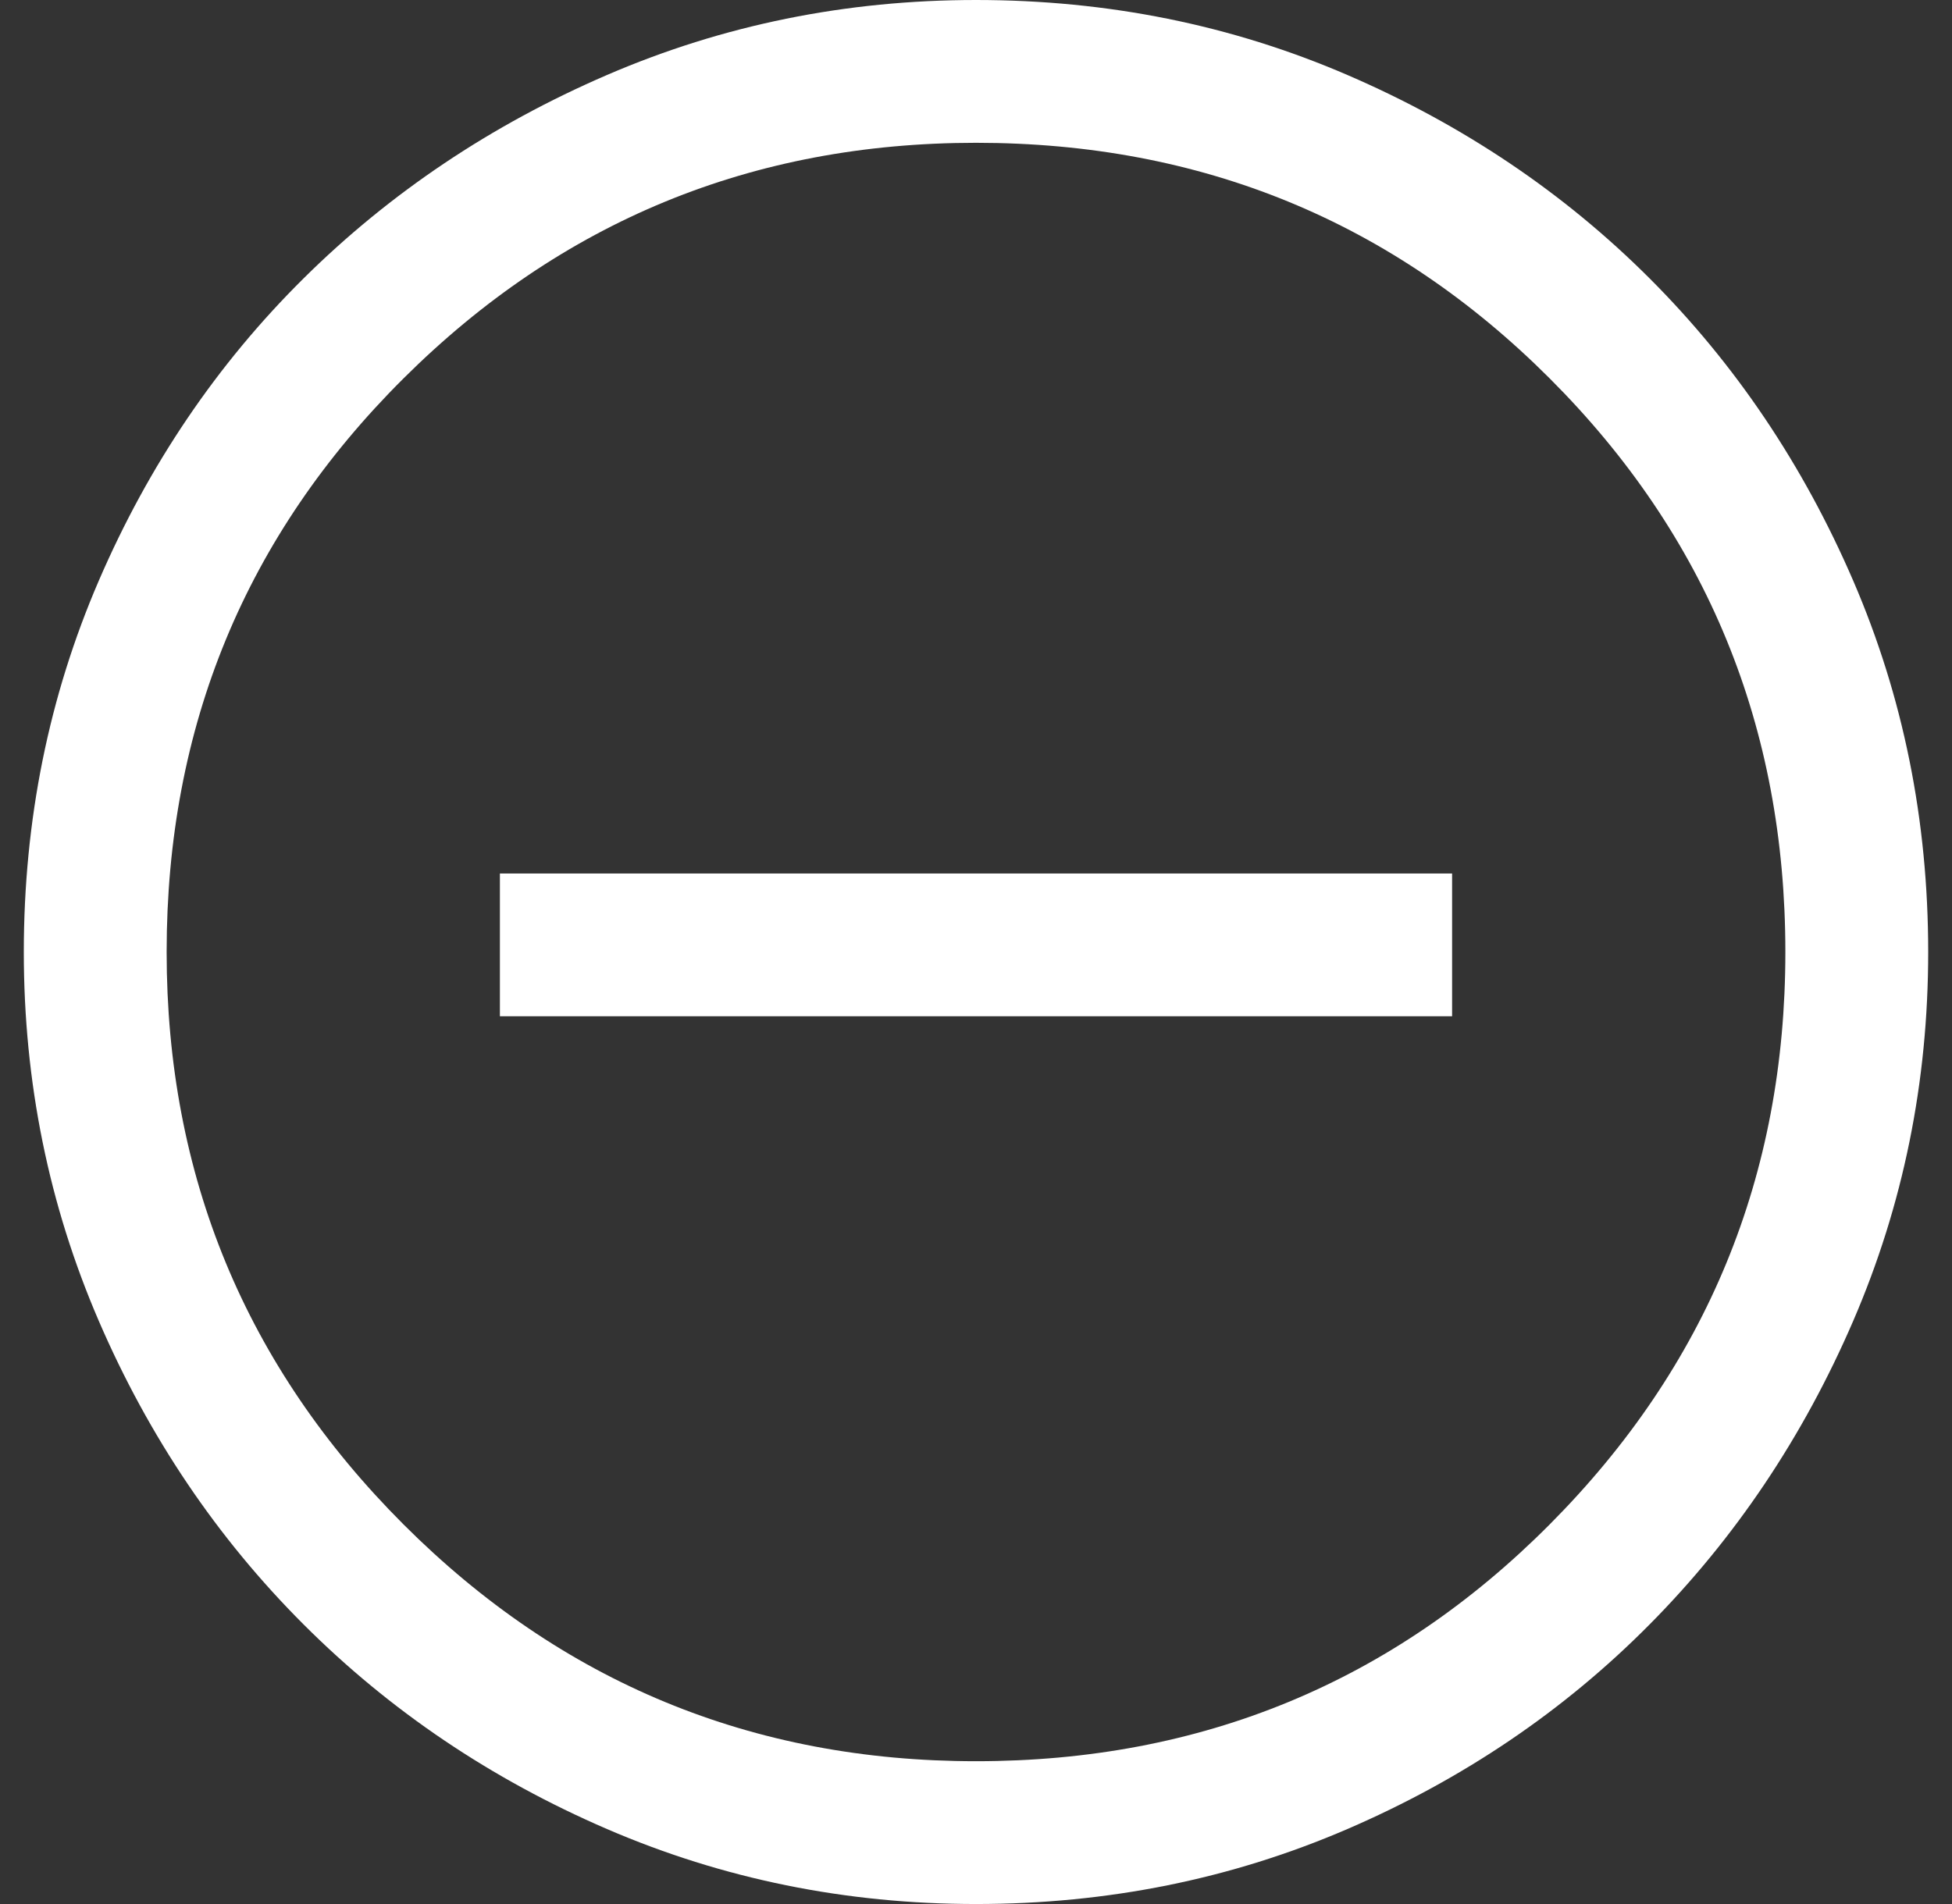 <svg width="41" height="40" viewBox="0 0 41 40" fill="none" xmlns="http://www.w3.org/2000/svg">
<rect x="0" y="0" width="41" height="40" fill="#333333" stroke="none"/>
<g clip-path="url(#clip0_167_512)">
<path d="M10.5 21.35H30.5V18.35H10.5V21.35ZM20.5 40C17.767 40 15.183 39.475 12.75 38.425C10.317 37.375 8.192 35.942 6.375 34.125C4.558 32.308 3.125 30.183 2.075 27.75C1.025 25.317 0.5 22.733 0.5 20C0.5 17.233 1.025 14.633 2.075 12.2C3.125 9.767 4.558 7.65 6.375 5.85C8.192 4.05 10.317 2.625 12.75 1.575C15.183 0.525 17.767 0 20.5 0C23.267 0 25.867 0.525 28.3 1.575C30.733 2.625 32.85 4.05 34.65 5.85C36.45 7.65 37.875 9.767 38.925 12.2C39.975 14.633 40.5 17.233 40.5 20C40.5 22.733 39.975 25.317 38.925 27.75C37.875 30.183 36.45 32.308 34.65 34.125C32.85 35.942 30.733 37.375 28.3 38.425C25.867 39.475 23.267 40 20.5 40ZM20.5 37C25.233 37 29.25 35.342 32.55 32.025C35.85 28.708 37.5 24.7 37.5 20C37.5 15.267 35.85 11.25 32.55 7.95C29.25 4.65 25.233 3 20.5 3C15.8 3 11.792 4.65 8.475 7.95C5.158 11.25 3.5 15.267 3.5 20C3.5 24.7 5.158 28.708 8.475 32.025C11.792 35.342 15.8 37 20.5 37Z" fill="white"/>
</g>
<defs>
<clipPath id="clip0_167_512">
<rect width="40" height="40" fill="white" transform="translate(0.5)"/>
</clipPath>
</defs>
</svg>
